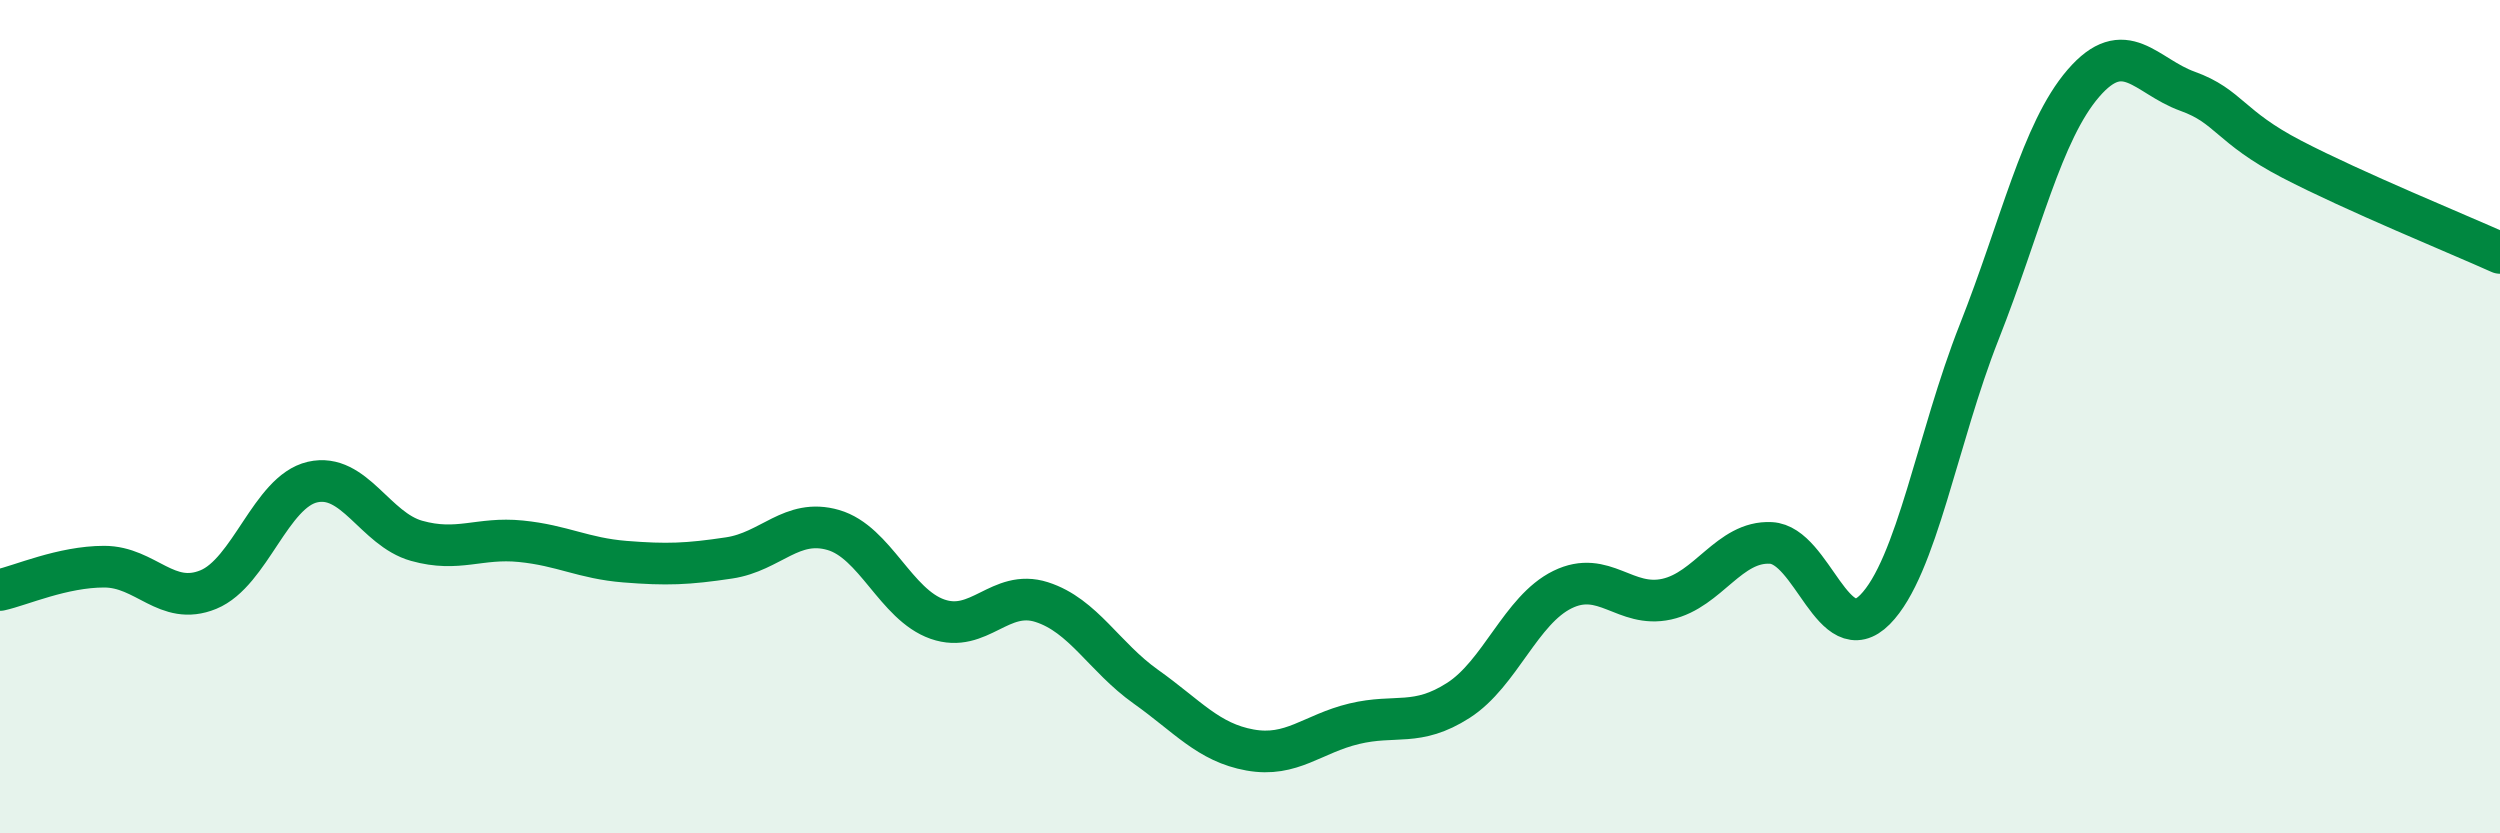 
    <svg width="60" height="20" viewBox="0 0 60 20" xmlns="http://www.w3.org/2000/svg">
      <path
        d="M 0,14.16 C 0.5,14.05 1.5,13.6 2.5,13.6 C 3.5,13.6 4,14.56 5,14.15 C 6,13.74 6.5,11.8 7.5,11.57 C 8.5,11.34 9,12.7 10,12.98 C 11,13.26 11.5,12.89 12.5,12.99 C 13.5,13.09 14,13.4 15,13.48 C 16,13.56 16.5,13.54 17.5,13.39 C 18.5,13.24 19,12.43 20,12.72 C 21,13.01 21.5,14.51 22.5,14.86 C 23.5,15.21 24,14.13 25,14.45 C 26,14.77 26.5,15.77 27.5,16.48 C 28.5,17.19 29,17.82 30,18 C 31,18.18 31.5,17.61 32.5,17.37 C 33.5,17.13 34,17.45 35,16.81 C 36,16.17 36.5,14.64 37.5,14.15 C 38.5,13.66 39,14.6 40,14.38 C 41,14.16 41.5,12.98 42.5,13.03 C 43.5,13.08 44,15.64 45,14.63 C 46,13.62 46.5,10.5 47.5,7.97 C 48.5,5.44 49,3.16 50,2 C 51,0.84 51.5,1.83 52.5,2.19 C 53.5,2.55 53.5,3.04 55,3.82 C 56.5,4.6 59,5.62 60,6.07L60 20L0 20Z"
        fill="#008740"
        opacity="0.1"
        stroke-linecap="round"
        stroke-linejoin="round"
      />
      <path
        d="M 0,14.16 C 0.5,14.05 1.5,13.6 2.5,13.6 C 3.5,13.6 4,14.56 5,14.15 C 6,13.74 6.5,11.8 7.5,11.57 C 8.5,11.34 9,12.7 10,12.98 C 11,13.26 11.5,12.89 12.5,12.99 C 13.5,13.09 14,13.4 15,13.48 C 16,13.56 16.5,13.54 17.5,13.39 C 18.5,13.24 19,12.43 20,12.72 C 21,13.01 21.5,14.51 22.5,14.86 C 23.5,15.21 24,14.13 25,14.45 C 26,14.77 26.5,15.77 27.5,16.48 C 28.5,17.19 29,17.82 30,18 C 31,18.18 31.5,17.61 32.5,17.37 C 33.5,17.13 34,17.45 35,16.81 C 36,16.17 36.5,14.64 37.5,14.15 C 38.5,13.66 39,14.6 40,14.38 C 41,14.16 41.5,12.98 42.5,13.03 C 43.5,13.08 44,15.64 45,14.63 C 46,13.62 46.5,10.5 47.5,7.97 C 48.5,5.44 49,3.16 50,2 C 51,0.84 51.5,1.83 52.5,2.19 C 53.5,2.55 53.5,3.04 55,3.82 C 56.5,4.6 59,5.62 60,6.07"
        stroke="#008740"
        stroke-width="1"
        fill="none"
        stroke-linecap="round"
        stroke-linejoin="round"
      />
    </svg>
  